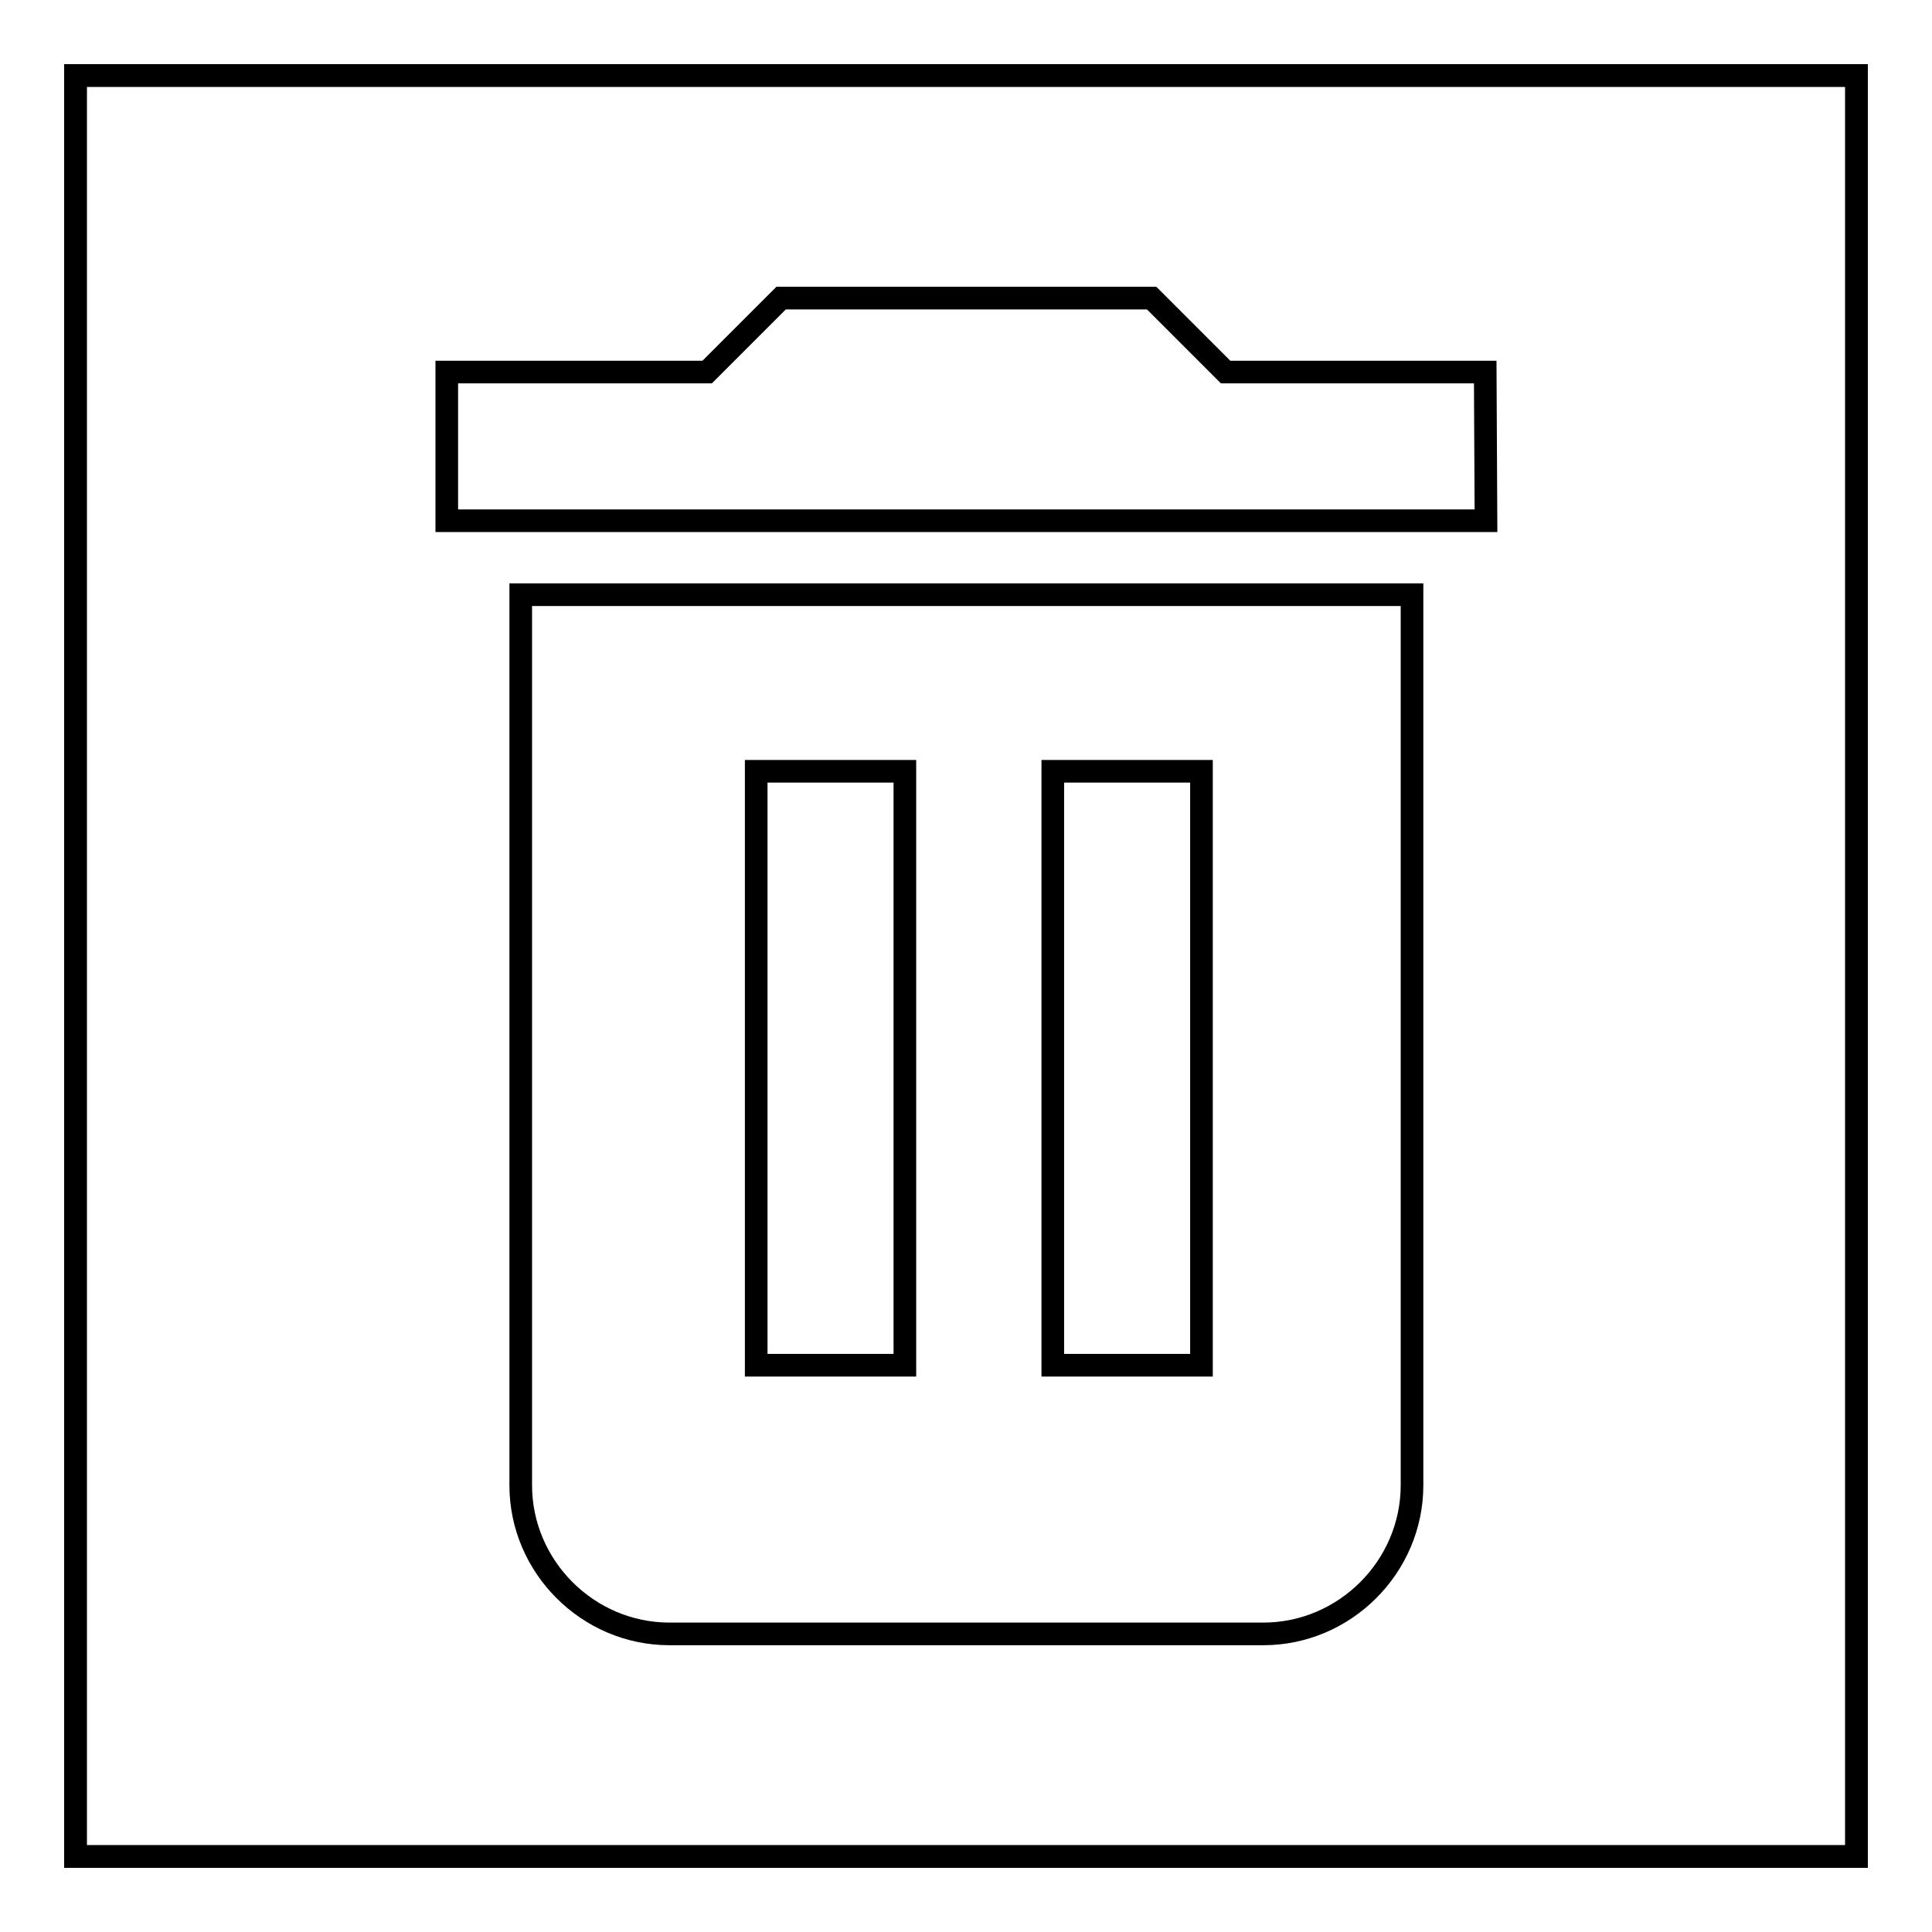 <?xml version="1.0" encoding="utf-8"?>
<!-- Svg Vector Icons : http://www.onlinewebfonts.com/icon -->
<!DOCTYPE svg PUBLIC "-//W3C//DTD SVG 1.1//EN" "http://www.w3.org/Graphics/SVG/1.1/DTD/svg11.dtd">
<svg version="1.1" xmlns="http://www.w3.org/2000/svg" xmlns:xlink="http://www.w3.org/1999/xlink" x="0px" y="0px" viewBox="0 0 256 256" enable-background="new 0 0 256 256" xml:space="preserve">
<g><g><path stroke-width="3" fill-opacity="0" stroke="#000000"  d="M10,10h236v236H10V10z"/><path stroke-width="3" fill-opacity="0" stroke="#000000"  d="M69,196.8c0,10.8,8.9,19.7,19.7,19.7h78.7c10.8,0,19.7-8.9,19.7-19.7v-118H69V196.8L69,196.8z M196.8,49.3h-34.4l-9.8-9.8h-49.1l-9.8,9.8H59.2V69h137.7L196.8,49.3L196.8,49.3z M100.2,102.2h19.7v78.7h-19.7V102.2z M139.5,102.2h19.7v78.7h-19.7V102.2z"/><path stroke-width="3" fill-opacity="0" stroke="#000000"  d="M10,10h236v236H10V10z"/></g></g>
</svg>
